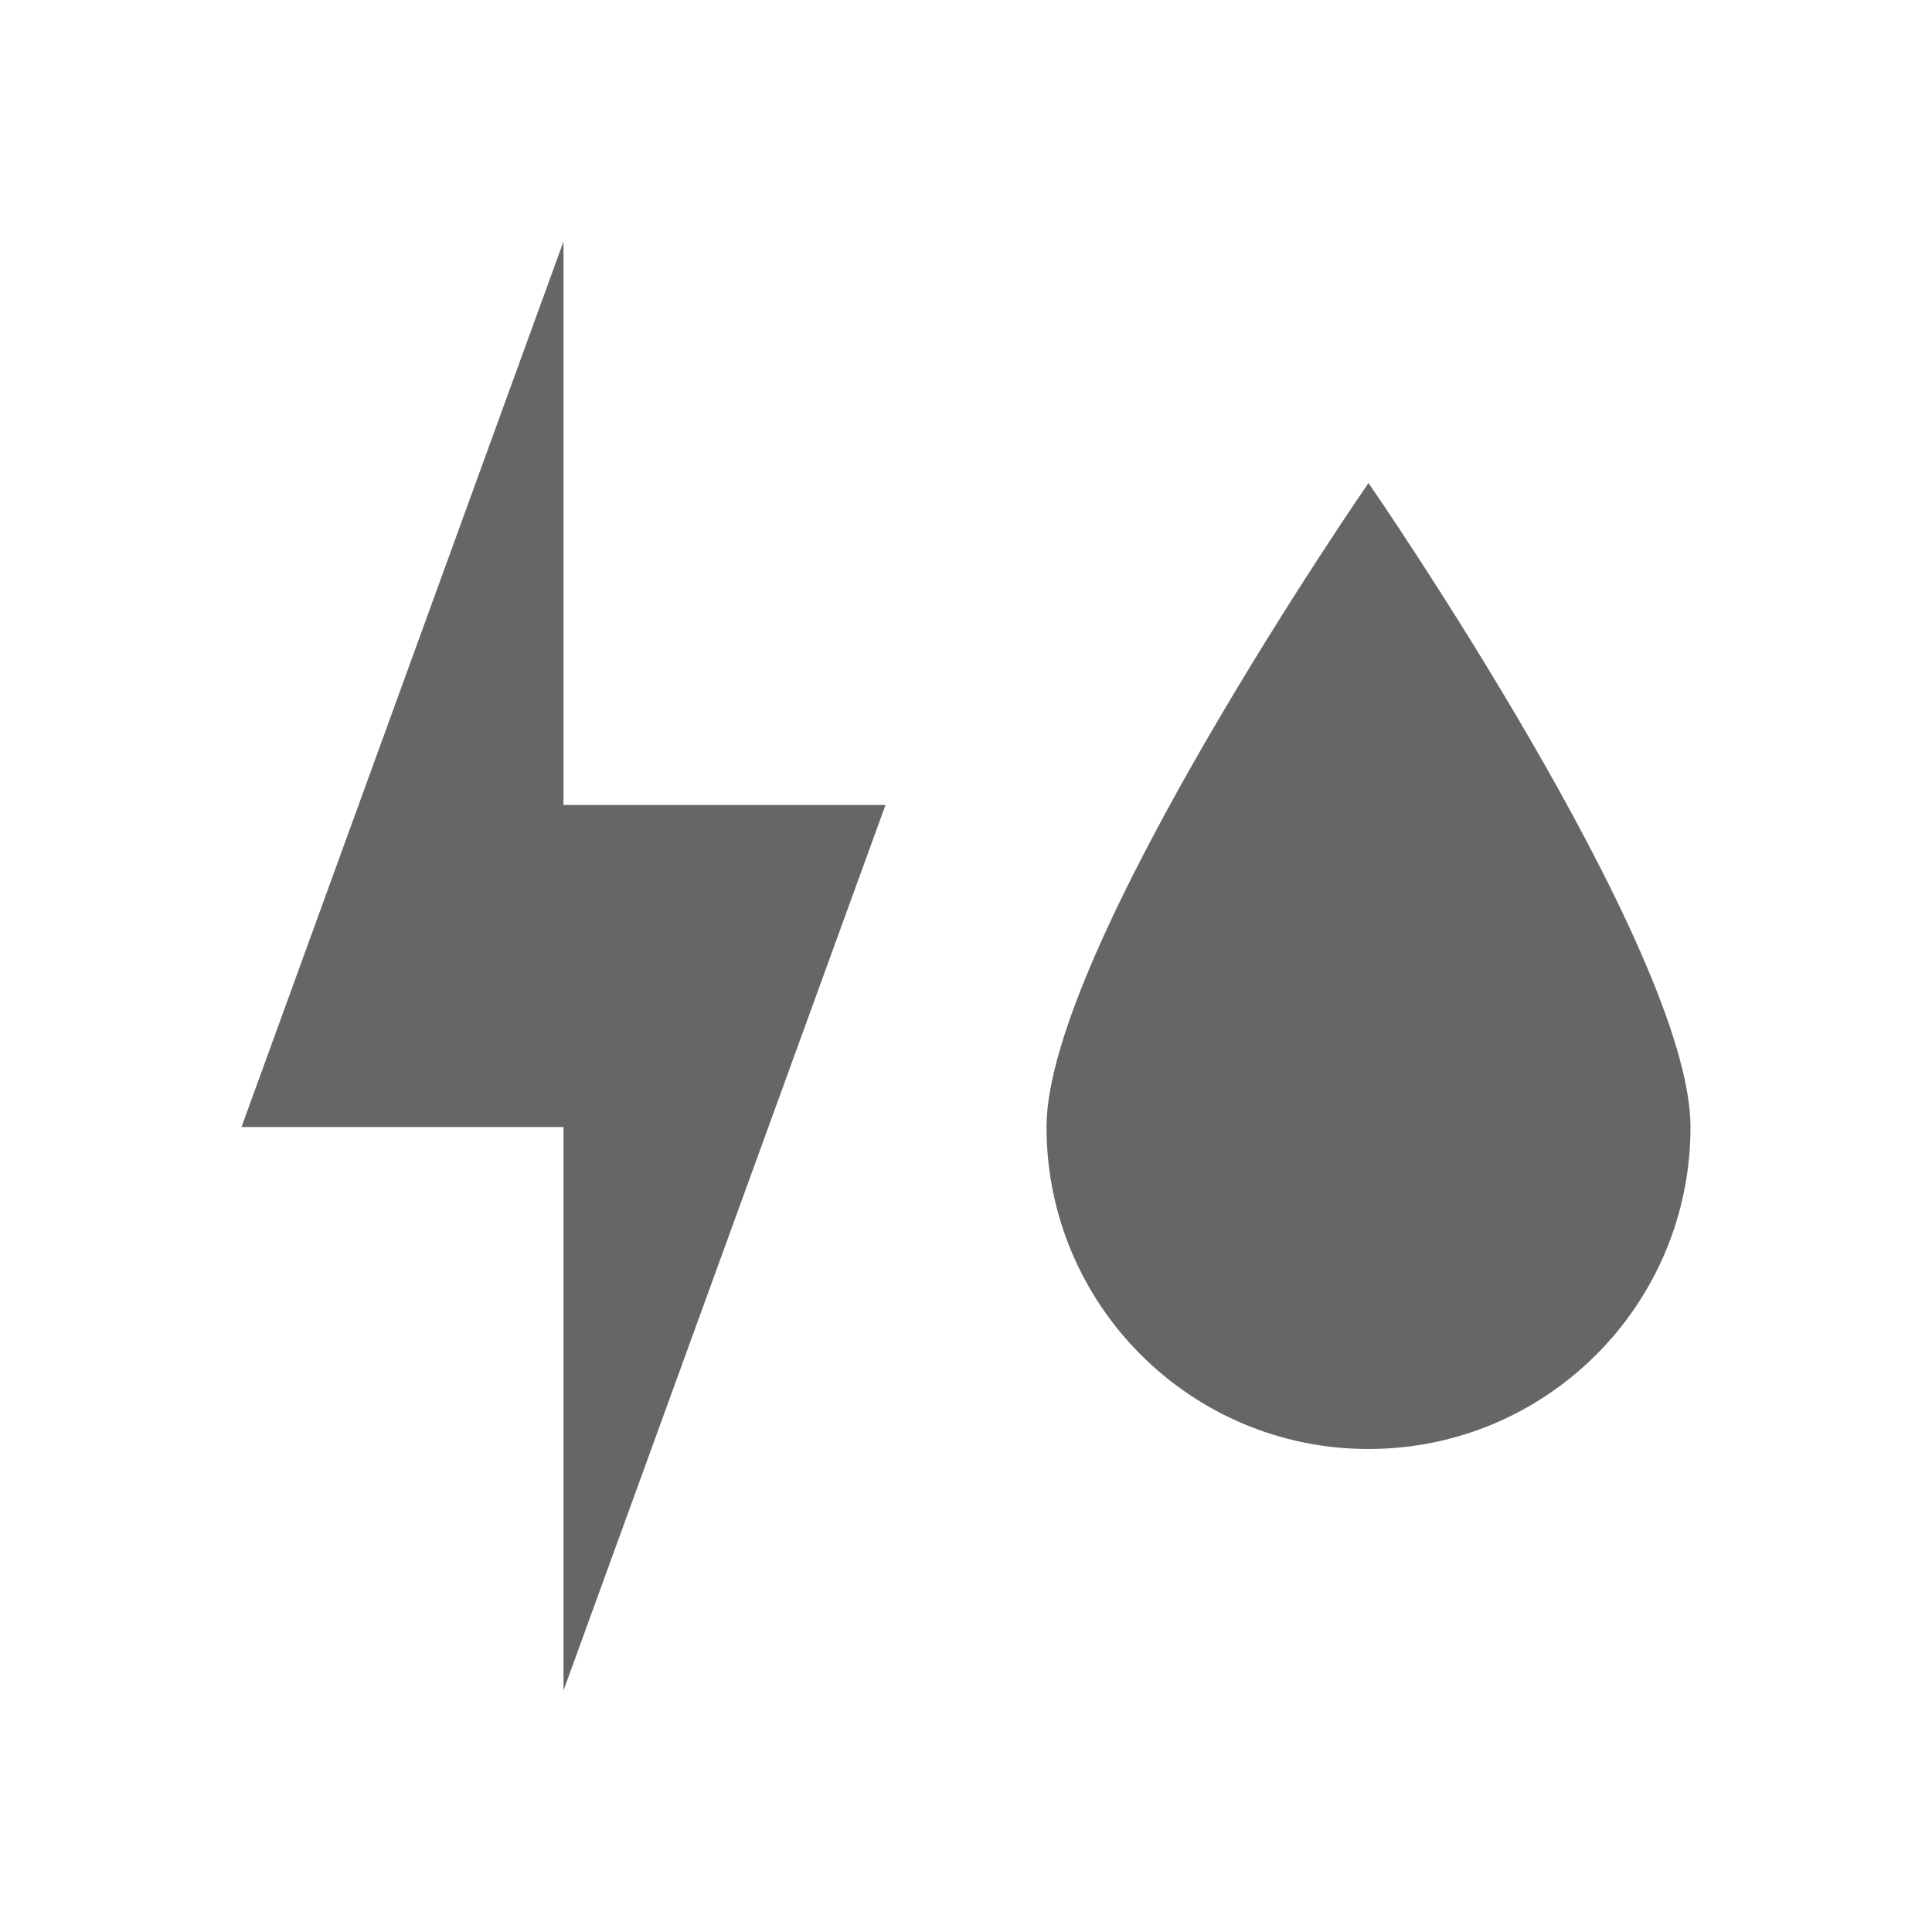 <svg data-gui="atds-icon-fuel-type-filter" xmlns="http://www.w3.org/2000/svg" height="18" width="18" viewBox="0 0 24 24" fill="#666666" class="atds-icon-svg"><title>Fuel type filter</title><path xmlns="http://www.w3.org/2000/svg" d="M21 14C21 16.21 19.21 18 17 18C14.79 18 13 16.21 13 14C13 11.79 17 6 17 6C17 6 21 11.79 21 14Z"></path><path xmlns="http://www.w3.org/2000/svg" d="M11 10H7V3L3 14H7V21L11 10Z"></path></svg>